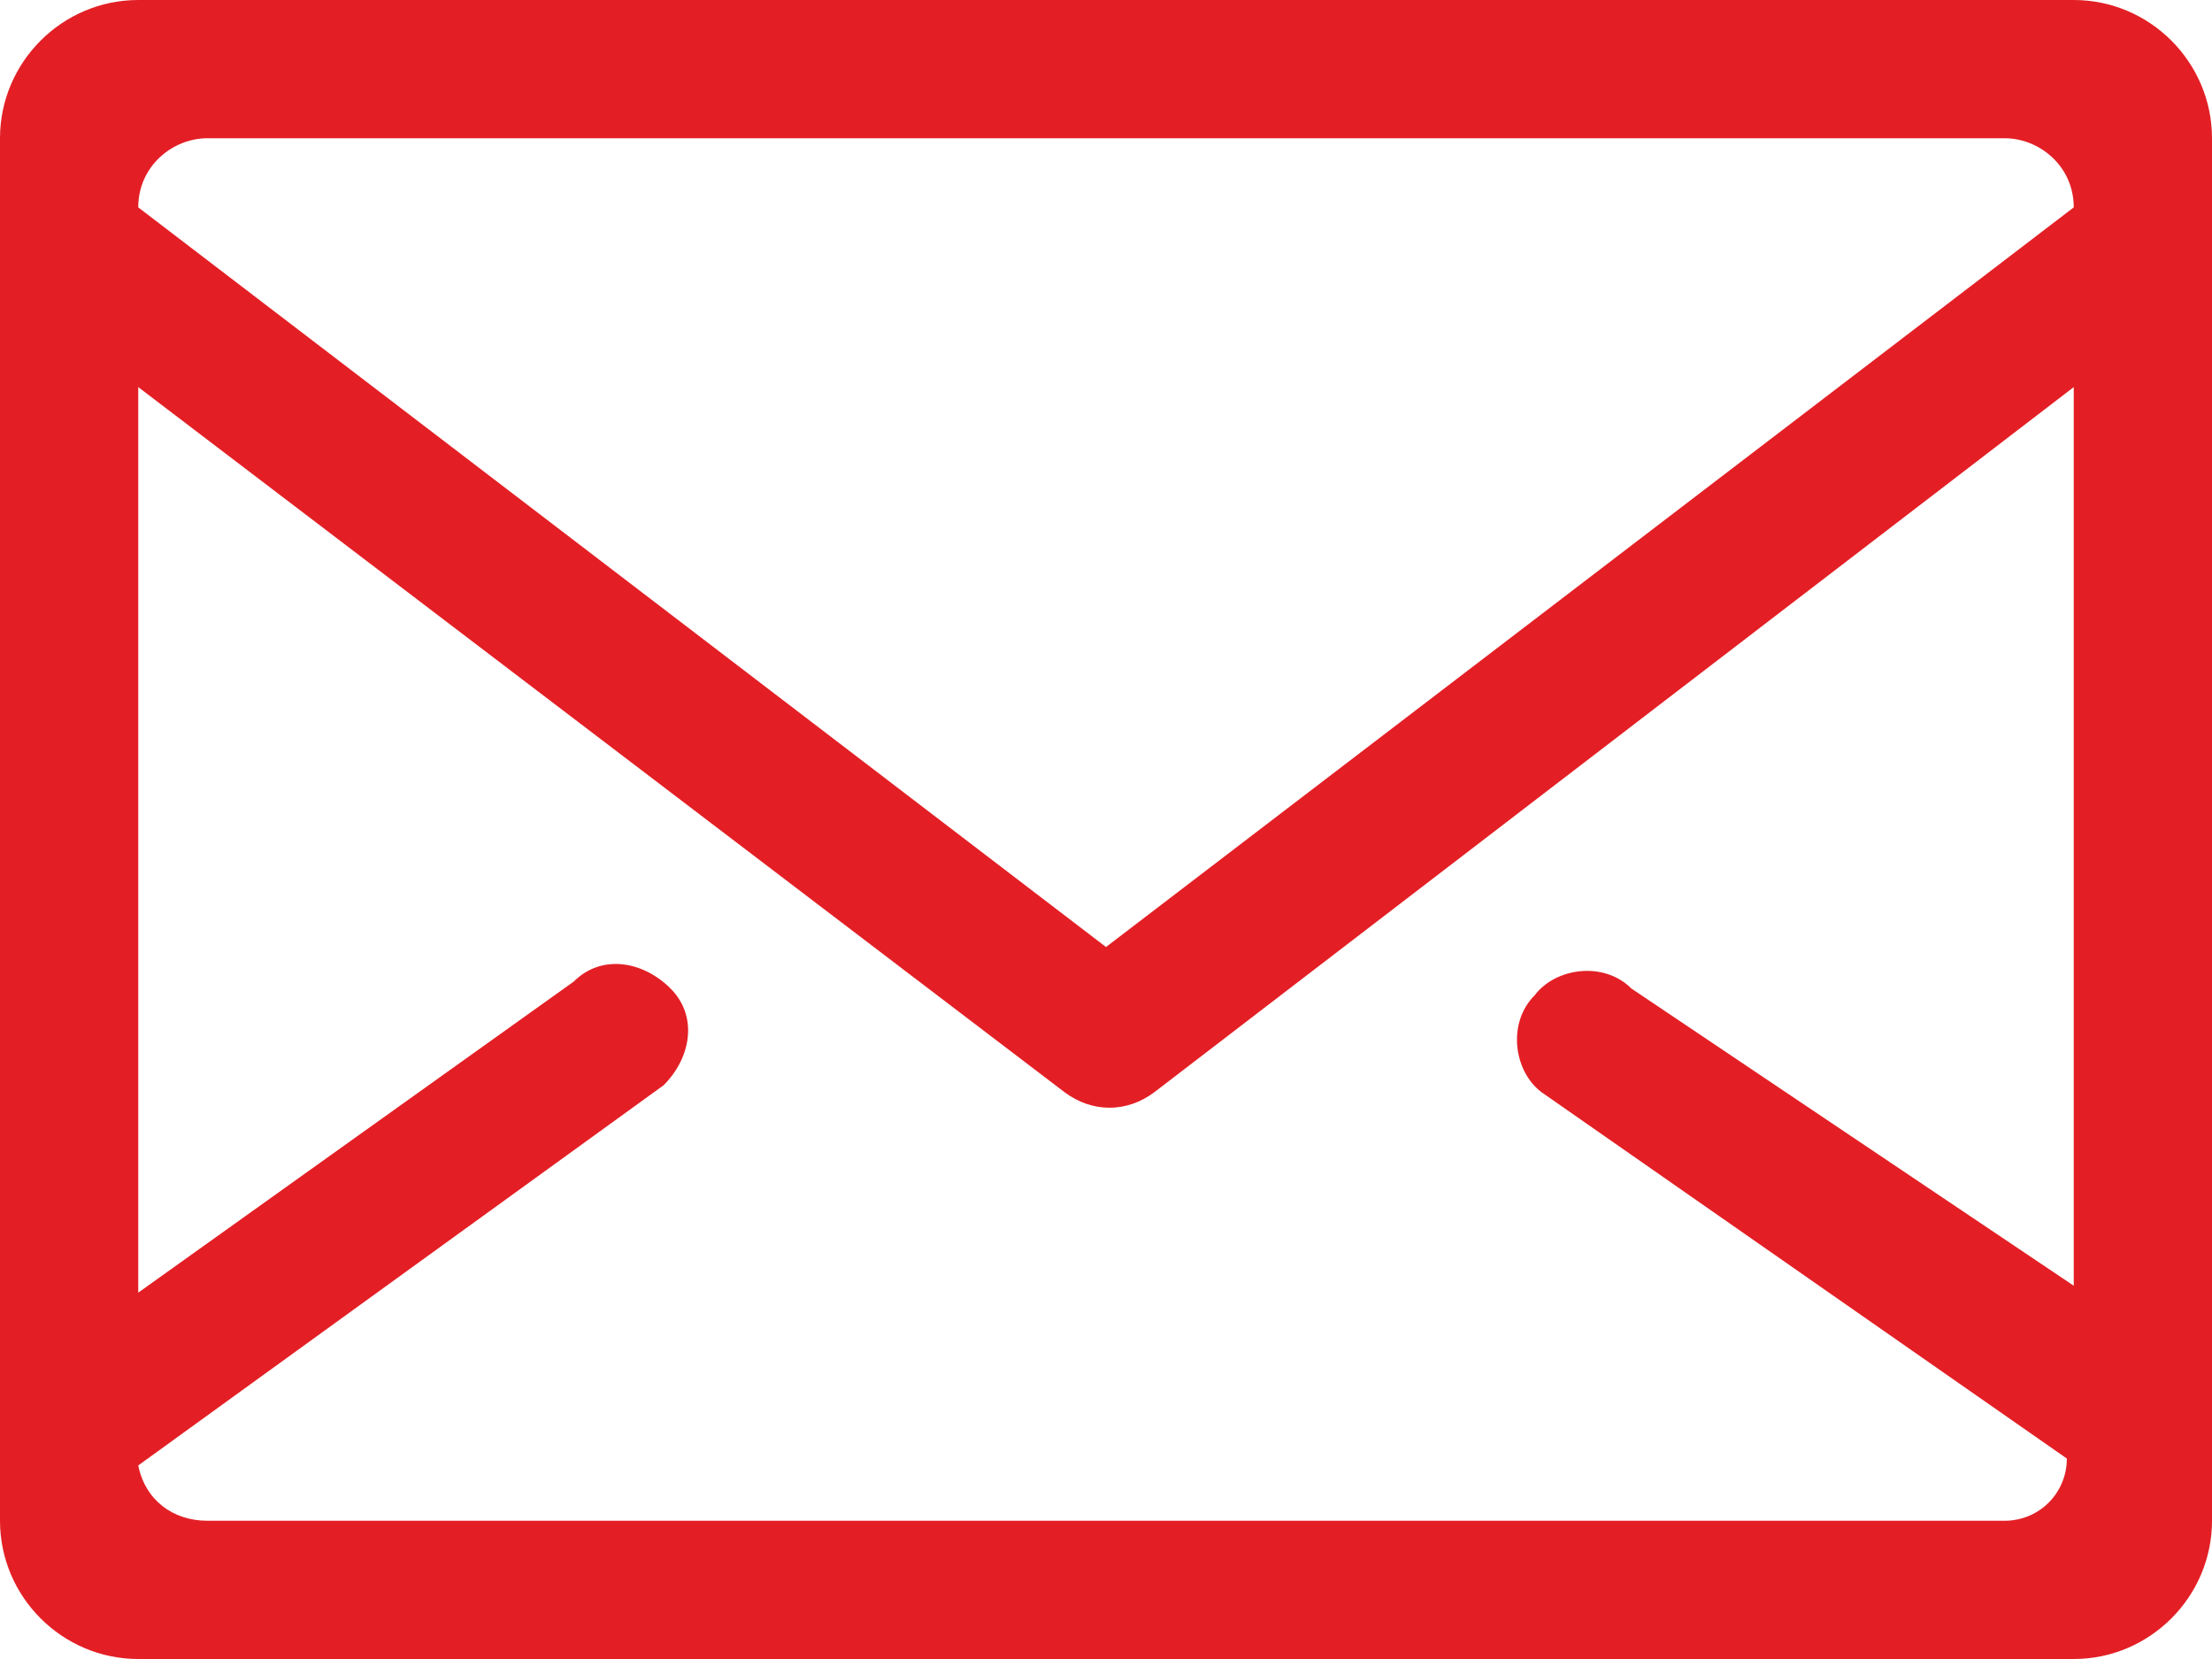 <?xml version="1.0" encoding="utf-8"?>
<!-- Generator: Adobe Illustrator 23.0.3, SVG Export Plug-In . SVG Version: 6.00 Build 0)  -->
<svg version="1.1" id="Слой_1" xmlns="http://www.w3.org/2000/svg" xmlns:xlink="http://www.w3.org/1999/xlink" x="0px" y="0px"
	 viewBox="0 0 32 24" style="enable-background:new 0 0 32 24;" xml:space="preserve">
<style type="text/css">
	.st0{fill-rule:evenodd;clip-rule:evenodd;fill:#E31F25;}
</style>
<path id="Envelope2.svg" class="st0" d="M30,0H2C0.9,0,0,0.9,0,2v20c0,1.1,0.9,2,2,2h28c1.1,0,2-0.9,2-2V2C32,0.9,31.1,0,30,0z M3,2
	h26c0.5,0,1,0.4,1,1L16,13.7L2,3C2,2.4,2.5,2,3,2z M29,22H3c-0.5,0-0.9-0.3-1-0.8l7.6-5.5c0.4-0.4,0.5-1,0.1-1.4
	c-0.4-0.4-1-0.5-1.4-0.1L2,18.7V5.6l13.4,10.2c0.4,0.3,0.9,0.3,1.3,0L30,5.6v13l-6.4-4.3c-0.4-0.4-1.1-0.3-1.4,0.1
	c-0.4,0.4-0.3,1.1,0.1,1.4l7.6,5.3C29.9,21.6,29.5,22,29,22z"/>
</svg>
